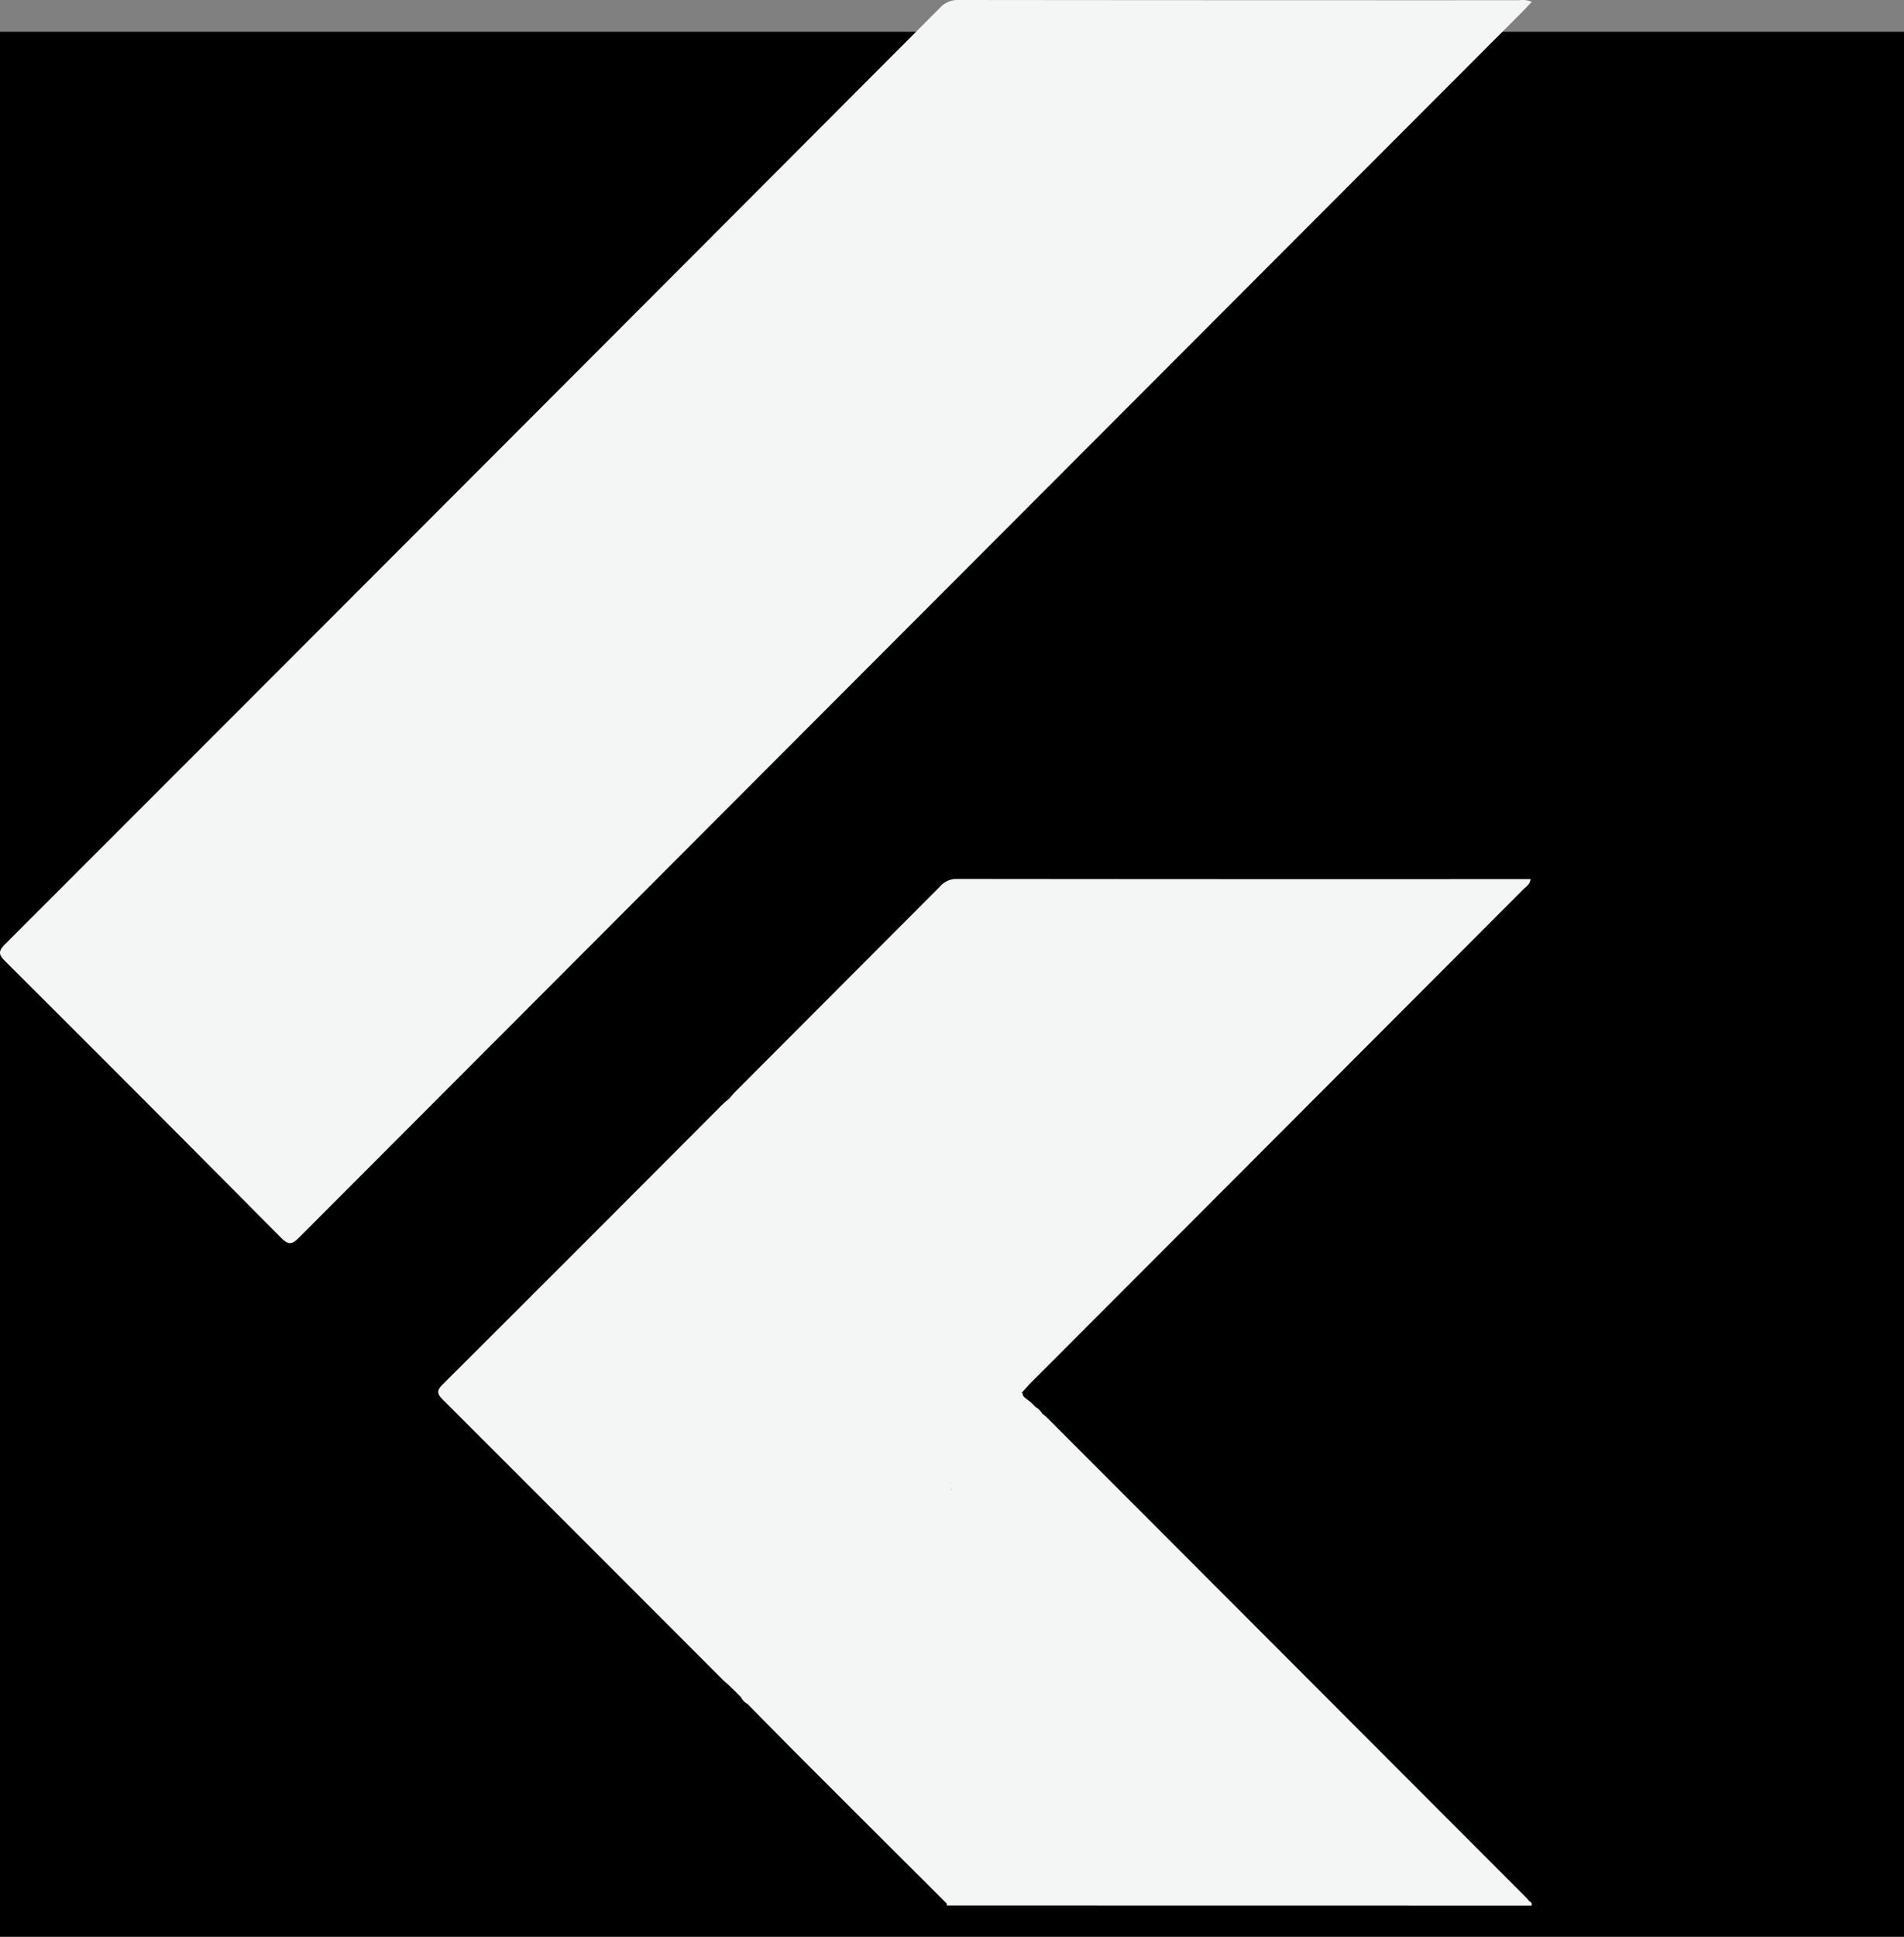 <svg id="Group_133152" data-name="Group 133152" xmlns="http://www.w3.org/2000/svg" xmlns:xlink="http://www.w3.org/1999/xlink" width="59.983" height="60.983" viewBox="0 0 59.983 60.983">
  <rect x="0" y="0" width="59.983" height="60.983" fill="#808080" stroke="none"/>
  <defs>
    <clipPath id="clip-path">
      <rect id="Rectangle_36859" data-name="Rectangle 36859" width="48.259" height="59.999" fill="#f4f5f5"/>
    </clipPath>
  </defs>
  <rect id="Rectangle_36856" data-name="Rectangle 36856" width="59.983" height="59.983" transform="translate(0 1)"/>
  <g id="Group_128496" data-name="Group 128496" transform="translate(0 0)">
    <g id="Group_127822" data-name="Group 127822" transform="translate(0 0)" clip-path="url(#clip-path)">
      <path id="Path_108484" data-name="Path 108484" d="M44.592,89.587a.335.335,0,0,0-.005-.064c.179-.161.4-.109.605-.109q6.546-.005,13.092,0,2.1,0,4.2,0a1.677,1.677,0,0,1,.462.044.1.1,0,0,1,.068.132Z" transform="translate(-14.763 -29.588)" fill="#f4f5f5"/>
      <path id="Path_108485" data-name="Path 108485" d="M48.259.059c-.107.112-.189.2-.274.287Q28.7,19.657,9.416,38.973c-.231.232-.339.221-.563,0Q4.524,34.611.172,30.275c-.2-.2-.25-.308-.018-.539Q14.9,14.995,29.622.236A.748.748,0,0,1,30.207,0q8.824.009,17.65.007a.713.713,0,0,1,.4.052" transform="translate(0 0)" fill="#f4f5f5"/>
      <path id="Path_108486" data-name="Path 108486" d="M34.317,48.3c.074-.082.142-.169.221-.248q3.218-3.224,6.435-6.447a.676.676,0,0,1,.516-.242q8.921.01,17.841.005h.252c-.019.174-.146.24-.233.326q-7.755,7.77-15.514,15.537c-.094.094-.181.2-.27.294a.126.126,0,0,1-.092-.009,2.322,2.322,0,0,1-.342-.316q-4.253-4.257-8.505-8.517c-.115-.116-.264-.209-.308-.383" transform="translate(-11.362 -13.688)" fill="#f4f5f5"/>
      <path id="Path_108487" data-name="Path 108487" d="M59.838,81.882c-.122.12-.275.062-.412.062q-8.972.006-17.945.006-2.3-2.289-4.591-4.58c-.564-.564-1.122-1.134-1.682-1.7.09-.236.308-.361.466-.539a3.724,3.724,0,0,0,.581-.662,10.166,10.166,0,0,1,1.453-.561c.157-.055.316-.106.473-.159.092-.029.184-.054.275-.085.132-.035.254-.1.385-.146l.213-.072a3.157,3.157,0,0,0,.334-.121,1.071,1.071,0,0,1,.212-.072,2.015,2.015,0,0,0,.215-.062c.114-.036.229-.074.342-.116.132-.038.255-.1.387-.144a1.511,1.511,0,0,0,.345-.121c.132-.048.266-.088.4-.136s.268-.086.4-.134a3.918,3.918,0,0,0,.447-.161,3.675,3.675,0,0,1,.426-.146c.192-.058.371-.153.565-.2.264-.065.349-.206.306-.486-.14-.913-.258-1.83-.4-2.742a.86.86,0,0,1,.278-.87c.193-.167.362-.362.546-.54a.751.751,0,0,0,.253-.453.5.5,0,0,1,.381-.417,1.974,1.974,0,0,1,.151.127q7.546,7.553,15.09,15.108c.039.039.074.082.11.124" transform="translate(-11.657 -22.015)" fill="#f4f5f5"/>
      <path id="Path_108488" data-name="Path 108488" d="M29.788,51.727c.084.072.172.14.249.218q4.374,4.377,8.745,8.756c.078.078.141.169.211.254-.031.141-.146.217-.237.31-.661.666-1.326,1.327-1.986,1.993-.516.506-1.023,1.022-1.533,1.534-.294.285-.581.578-.87.869-.227.219-.448.445-.67.67-.205.2-.407.4-.607.61-1.041,1.034-2.072,2.079-3.113,3.114a.32.32,0,0,1-.2.109c-.058-.051-.118-.1-.173-.154Q25.2,65.6,20.783,61.189c-.2-.2-.183-.3.009-.49q4.394-4.38,8.774-8.775c.07-.07.148-.132.223-.2" transform="translate(-6.834 -17.119)" fill="#f4f5f5"/>
      <path id="Path_108489" data-name="Path 108489" d="M47.94,66.424c-.1.2-.425.292-.29.612.013.03-.07.106-.115.153a3.334,3.334,0,0,1-.475.468,1.233,1.233,0,0,0-.447,1.43c.156.835.264,1.679.393,2.518a.275.275,0,0,1-.213.353c-.265.079-.523.178-.785.269-.089-.941-.211-1.877-.355-2.81a1.969,1.969,0,0,1,.49-1.41,15.089,15.089,0,0,1,1.179-1.315c.135-.158.227-.361.419-.468a.5.5,0,0,1,.2.2" transform="translate(-15.111 -21.916)" fill="#f4f5f5"/>
      <path id="Path_108490" data-name="Path 108490" d="M47.5,66.191a4.423,4.423,0,0,1-.955,1.171,3.884,3.884,0,0,0-1.021,1.552A2.707,2.707,0,0,0,45.6,70.04c.054.591.155,1.178.229,1.766a.572.572,0,0,1-.064.387l-.4.134a3.571,3.571,0,0,1-.212-1.064c-.1-.545-.14-1.1-.219-1.645a.73.73,0,0,1,.166-.736c.051-.045.043-.123.06-.187a.33.33,0,0,1,.071-.136,3.213,3.213,0,0,0,.783-.941,13.994,13.994,0,0,1,1.417-1.494l.067.067" transform="translate(-14.869 -21.883)" fill="#f4f5f5"/>
      <path id="Path_108491" data-name="Path 108491" d="M43.509,67.783l2.265-2.265a.027.027,0,0,0,.041,0c.011.041.022.081.033.122.048.153-.076.222-.157.3-.853.846-1.7,1.7-2.478,2.614-.369.432-.672.915-1.056,1.333a1.223,1.223,0,0,0-.327.586.406.406,0,0,1-.041.084,1.7,1.7,0,0,0-.2,1.487,3.217,3.217,0,0,0,.1.553.373.373,0,0,1-.114.395l-.2.068a2.988,2.988,0,0,1-.169-1.939,5.825,5.825,0,0,1,.614-1.249A12.255,12.255,0,0,1,43.2,68.163c.11-.121.266-.206.312-.38" transform="translate(-13.613 -21.682)" fill="#f4f5f5"/>
      <path id="Path_108492" data-name="Path 108492" d="M41.989,70.582v-.067c.117-.2.221-.4.334-.6a29.1,29.1,0,0,1,3.407-3.848c.118-.115.223-.246.334-.369l.067.067c.043.136-.06.207-.136.28-.763.745-1.458,1.555-2.185,2.334a8.833,8.833,0,0,0-1.282,1.7,2.655,2.655,0,0,0-.232,1.939c.048.272.188.556.027.841a.661.661,0,0,1-.334.13,6.548,6.548,0,0,1-.213-1.889,1.1,1.1,0,0,1,.213-.514" transform="translate(-13.829 -21.742)" fill="#f4f5f5"/>
      <path id="Path_108493" data-name="Path 108493" d="M47.6,66.091c0,.141-.118.206-.2.29a11.046,11.046,0,0,0-1.369,1.509c-.163.244-.281.523-.565.662-.127-.159.023-.275.061-.409a15.842,15.842,0,0,1,1.859-2.051.238.238,0,0,1,.146-.07l.068.068" transform="translate(-15.038 -21.85)" fill="#f4f5f5"/>
      <path id="Path_108494" data-name="Path 108494" d="M44.778,68.344c.658-.765,1.338-1.51,2.053-2.224.1-.1.191-.214.287-.322l.126.094c.006.133-.108.187-.183.262A20.538,20.538,0,0,0,45.2,68.189a.9.9,0,0,1-.348.3.117.117,0,0,1-.09-.017.1.1,0,0,1,.017-.131" transform="translate(-14.815 -21.775)" fill="#f4f5f5"/>
      <path id="Path_108495" data-name="Path 108495" d="M44.774,68.524a3.049,3.049,0,0,0,.678-.719c.557-.66,1.206-1.231,1.788-1.867l.067.057c-.435.514-.967.937-1.38,1.472-.175.226-.368.438-.552.656-.1.129-.2.262-.289.4-.075.107-.146.258-.329.186a.137.137,0,0,1,.017-.181" transform="translate(-14.81 -21.822)" fill="#f4f5f5"/>
      <path id="Path_108496" data-name="Path 108496" d="M36.184,78.459c-.072.292-.342.42-.522.622s-.365.349-.551.522a.494.494,0,0,1-.2-.2c.261-.3.572-.55.825-.857a.542.542,0,0,1,.306-.134.179.179,0,0,1,.136.05" transform="translate(-11.561 -25.949)" fill="#f4f5f5"/>
      <path id="Path_108497" data-name="Path 108497" d="M35.716,78.66a2.921,2.921,0,0,1-.868.807l-.134-.133c.175-.205.384-.377.568-.574a.6.6,0,0,1,.114-.086c.1-.049.209-.105.32-.014" transform="translate(-11.494 -26.016)" fill="#f4f5f5"/>
      <path id="Path_108498" data-name="Path 108498" d="M35.252,78.869c-.185.195-.322.444-.6.531l-.135-.132a3.69,3.69,0,0,1,.309-.313.614.614,0,0,1,.113-.084c.105-.045.21-.105.316,0" transform="translate(-11.427 -26.082)" fill="#f4f5f5"/>
      <path id="Path_108499" data-name="Path 108499" d="M34.78,79.072c-.086.124-.169.25-.337.268L34.3,79.2l.138-.131c.114.007.229-.094.342,0" transform="translate(-11.357 -26.154)" fill="#f4f5f5"/>
      <path id="Path_108500" data-name="Path 108500" d="M36.744,76.5h-.132c-.03-.163.1-.236.189-.326a11.288,11.288,0,0,1,1.037-1.026,3.19,3.19,0,0,0,.793-1.388c.019-.04.029-.084.046-.124.064-.171.233-.282.267-.471q.339-.331.676-.664c.174.07.069.171.023.255a7.177,7.177,0,0,1-.42.638,2.581,2.581,0,0,0-.415,1.928.47.47,0,0,1-.124.458l-1.94.723" transform="translate(-12.121 -23.995)" fill="#f4f5f5"/>
      <path id="Path_108501" data-name="Path 108501" d="M45.025,69.9a.336.336,0,0,1-.12.366c-.3.246-.056.554-.041.829.045.832.257,1.645.295,2.48a1.215,1.215,0,0,1-.467.134,1.6,1.6,0,0,1-.2-.824c-.08-.468-.144-.941-.195-1.414a1.892,1.892,0,0,1,.581-1.531.14.14,0,0,1,.151-.04" transform="translate(-14.662 -23.13)" fill="#f4f5f5"/>
      <path id="Path_108502" data-name="Path 108502" d="M44.826,69.672a2.108,2.108,0,0,0-.574,2.138c.11.551.163,1.113.24,1.671a.644.644,0,0,1-.4.134c-.131-.082-.136-.219-.156-.351-.091-.582-.15-1.169-.242-1.751a1.344,1.344,0,0,1,.142-.808,4.845,4.845,0,0,1,.54-.874l.048-.025c.26-.14.332-.47.6-.6,0,.148-.175.239-.133.4l-.067.067" transform="translate(-14.462 -22.903)" fill="#f4f5f5"/>
      <path id="Path_108503" data-name="Path 108503" d="M44.095,69.8V70a3.31,3.31,0,0,0-.854,1.874,10.341,10.341,0,0,0,.114,1.293c.011.258.169.518.007.778a.4.4,0,0,1-.335.131.714.714,0,0,1-.149-.432c-.043-.341-.075-.686-.15-1.02a1.979,1.979,0,0,1,.295-1.521,10.586,10.586,0,0,1,.856-1.179C43.93,69.86,43.985,69.775,44.095,69.8Z" transform="translate(-14.132 -23.098)" fill="#f4f5f5"/>
      <path id="Path_108504" data-name="Path 108504" d="M43.968,69.737a5.431,5.431,0,0,0-1.217,1.81c-.247.6.032,1.145.048,1.715a6.83,6.83,0,0,0,.1.751.792.792,0,0,1-.4.135c-.045-.382-.062-.771-.144-1.144a2.135,2.135,0,0,1,.21-1.535,6.884,6.884,0,0,1,1.4-1.865Z" transform="translate(-14.005 -23.035)" fill="#f4f5f5"/>
      <path id="Path_108505" data-name="Path 108505" d="M43.246,68.9c.126.163-.054.211-.12.281a16.774,16.774,0,0,0-1.482,1.79,4.188,4.188,0,0,0-.88,1.868,3.533,3.533,0,0,0,.07.988.6.6,0,0,1-.058.478l-.2.065a2.006,2.006,0,0,1-.229-1.36,4.6,4.6,0,0,1,.228-.858,6.577,6.577,0,0,1,.791-1.24,2.425,2.425,0,0,0,.344-.474c.516-.508.983-1.066,1.536-1.536" transform="translate(-13.349 -22.804)" fill="#f4f5f5"/>
      <path id="Path_108506" data-name="Path 108506" d="M43.594,74.047c-.069-.591-.15-1.182-.2-1.774a2.517,2.517,0,0,1,.324-1.438,1.9,1.9,0,0,1,.611-.732,2.4,2.4,0,0,1-.309.575,1.77,1.77,0,0,0-.3,1.376c.126.613.187,1.239.277,1.859a.661.661,0,0,1-.4.135" transform="translate(-14.363 -23.2)" fill="#f4f5f5"/>
      <path id="Path_108507" data-name="Path 108507" d="M41.5,71.2c.078.253-.165.339-.265.494-.257.4-.533.785-.8,1.177a3.49,3.49,0,0,0-.34,1.958c.019.165.061.336-.126.441l-.265.082a1.386,1.386,0,0,0,0-.68,2.894,2.894,0,0,1,.622-2c.131-.177.334-.333.314-.6A9.462,9.462,0,0,1,41.5,71.2" transform="translate(-13.144 -23.564)" fill="#f4f5f5"/>
      <path id="Path_108508" data-name="Path 108508" d="M40.939,75.333a2.262,2.262,0,0,0-.082-.818,2.508,2.508,0,0,1,.355-1.736,1.857,1.857,0,0,1,.6-.78c-.171.322-.352.639-.51.967a3.291,3.291,0,0,0-.055,2.043c.01.066.021.131.031.2l-.334.128" transform="translate(-13.513 -23.828)" fill="#f4f5f5"/>
      <path id="Path_108509" data-name="Path 108509" d="M40.107,76.1a.658.658,0,0,0,.041-.447,3.177,3.177,0,0,1,.324-1.87c.017-.035.066-.055.1-.082a11.864,11.864,0,0,0-.239,1.181,7.175,7.175,0,0,0,.171,1.081l-.4.136" transform="translate(-13.279 -24.39)" fill="#f4f5f5"/>
      <path id="Path_108510" data-name="Path 108510" d="M41.928,73a4.583,4.583,0,0,0,.015,2.212.369.369,0,0,1-.014.191l-.2.067a2.044,2.044,0,0,0-.082-.927,2.13,2.13,0,0,1,.114-1.405c.037-.071.076-.138.169-.138" transform="translate(-13.767 -24.158)" fill="#f4f5f5"/>
      <path id="Path_108511" data-name="Path 108511" d="M34.849,77.539c-.114-.03-.23.154-.342,0L37.653,74.4c.174.037.119.151.074.246a1.433,1.433,0,0,1-.3.394Q36.361,76.1,35.3,77.163c-.119.12-.263.2-.389.313l-.067.064" transform="translate(-11.425 -24.622)" fill="#f4f5f5"/>
      <path id="Path_108512" data-name="Path 108512" d="M35.118,77.177c.683-.773,1.45-1.464,2.163-2.207a3.4,3.4,0,0,0,.556-.614c.05-.088.132-.161.018-.256a4.414,4.414,0,0,1,.6-.6c.13.239-.143.308-.2.469-.628,1.279-1.821,2.053-2.735,3.078l-.067.068-.333.067" transform="translate(-11.627 -24.323)" fill="#f4f5f5"/>
      <path id="Path_108513" data-name="Path 108513" d="M42.434,72a.829.829,0,0,1-.334.6.844.844,0,0,1,.334-.6" transform="translate(-13.939 -23.828)" fill="#f4f5f5"/>
      <path id="Path_108514" data-name="Path 108514" d="M35.717,77.275a1.013,1.013,0,0,1,.268-.375c.55-.547,1.094-1.1,1.648-1.645a2.436,2.436,0,0,0,.635-.875.342.342,0,0,1,.185-.183,3.321,3.321,0,0,1-.966,1.686,14.743,14.743,0,0,0-1.169,1.18l-.27.136-.331.076" transform="translate(-11.826 -24.555)" fill="#f4f5f5"/>
    </g>
  </g>
</svg>
